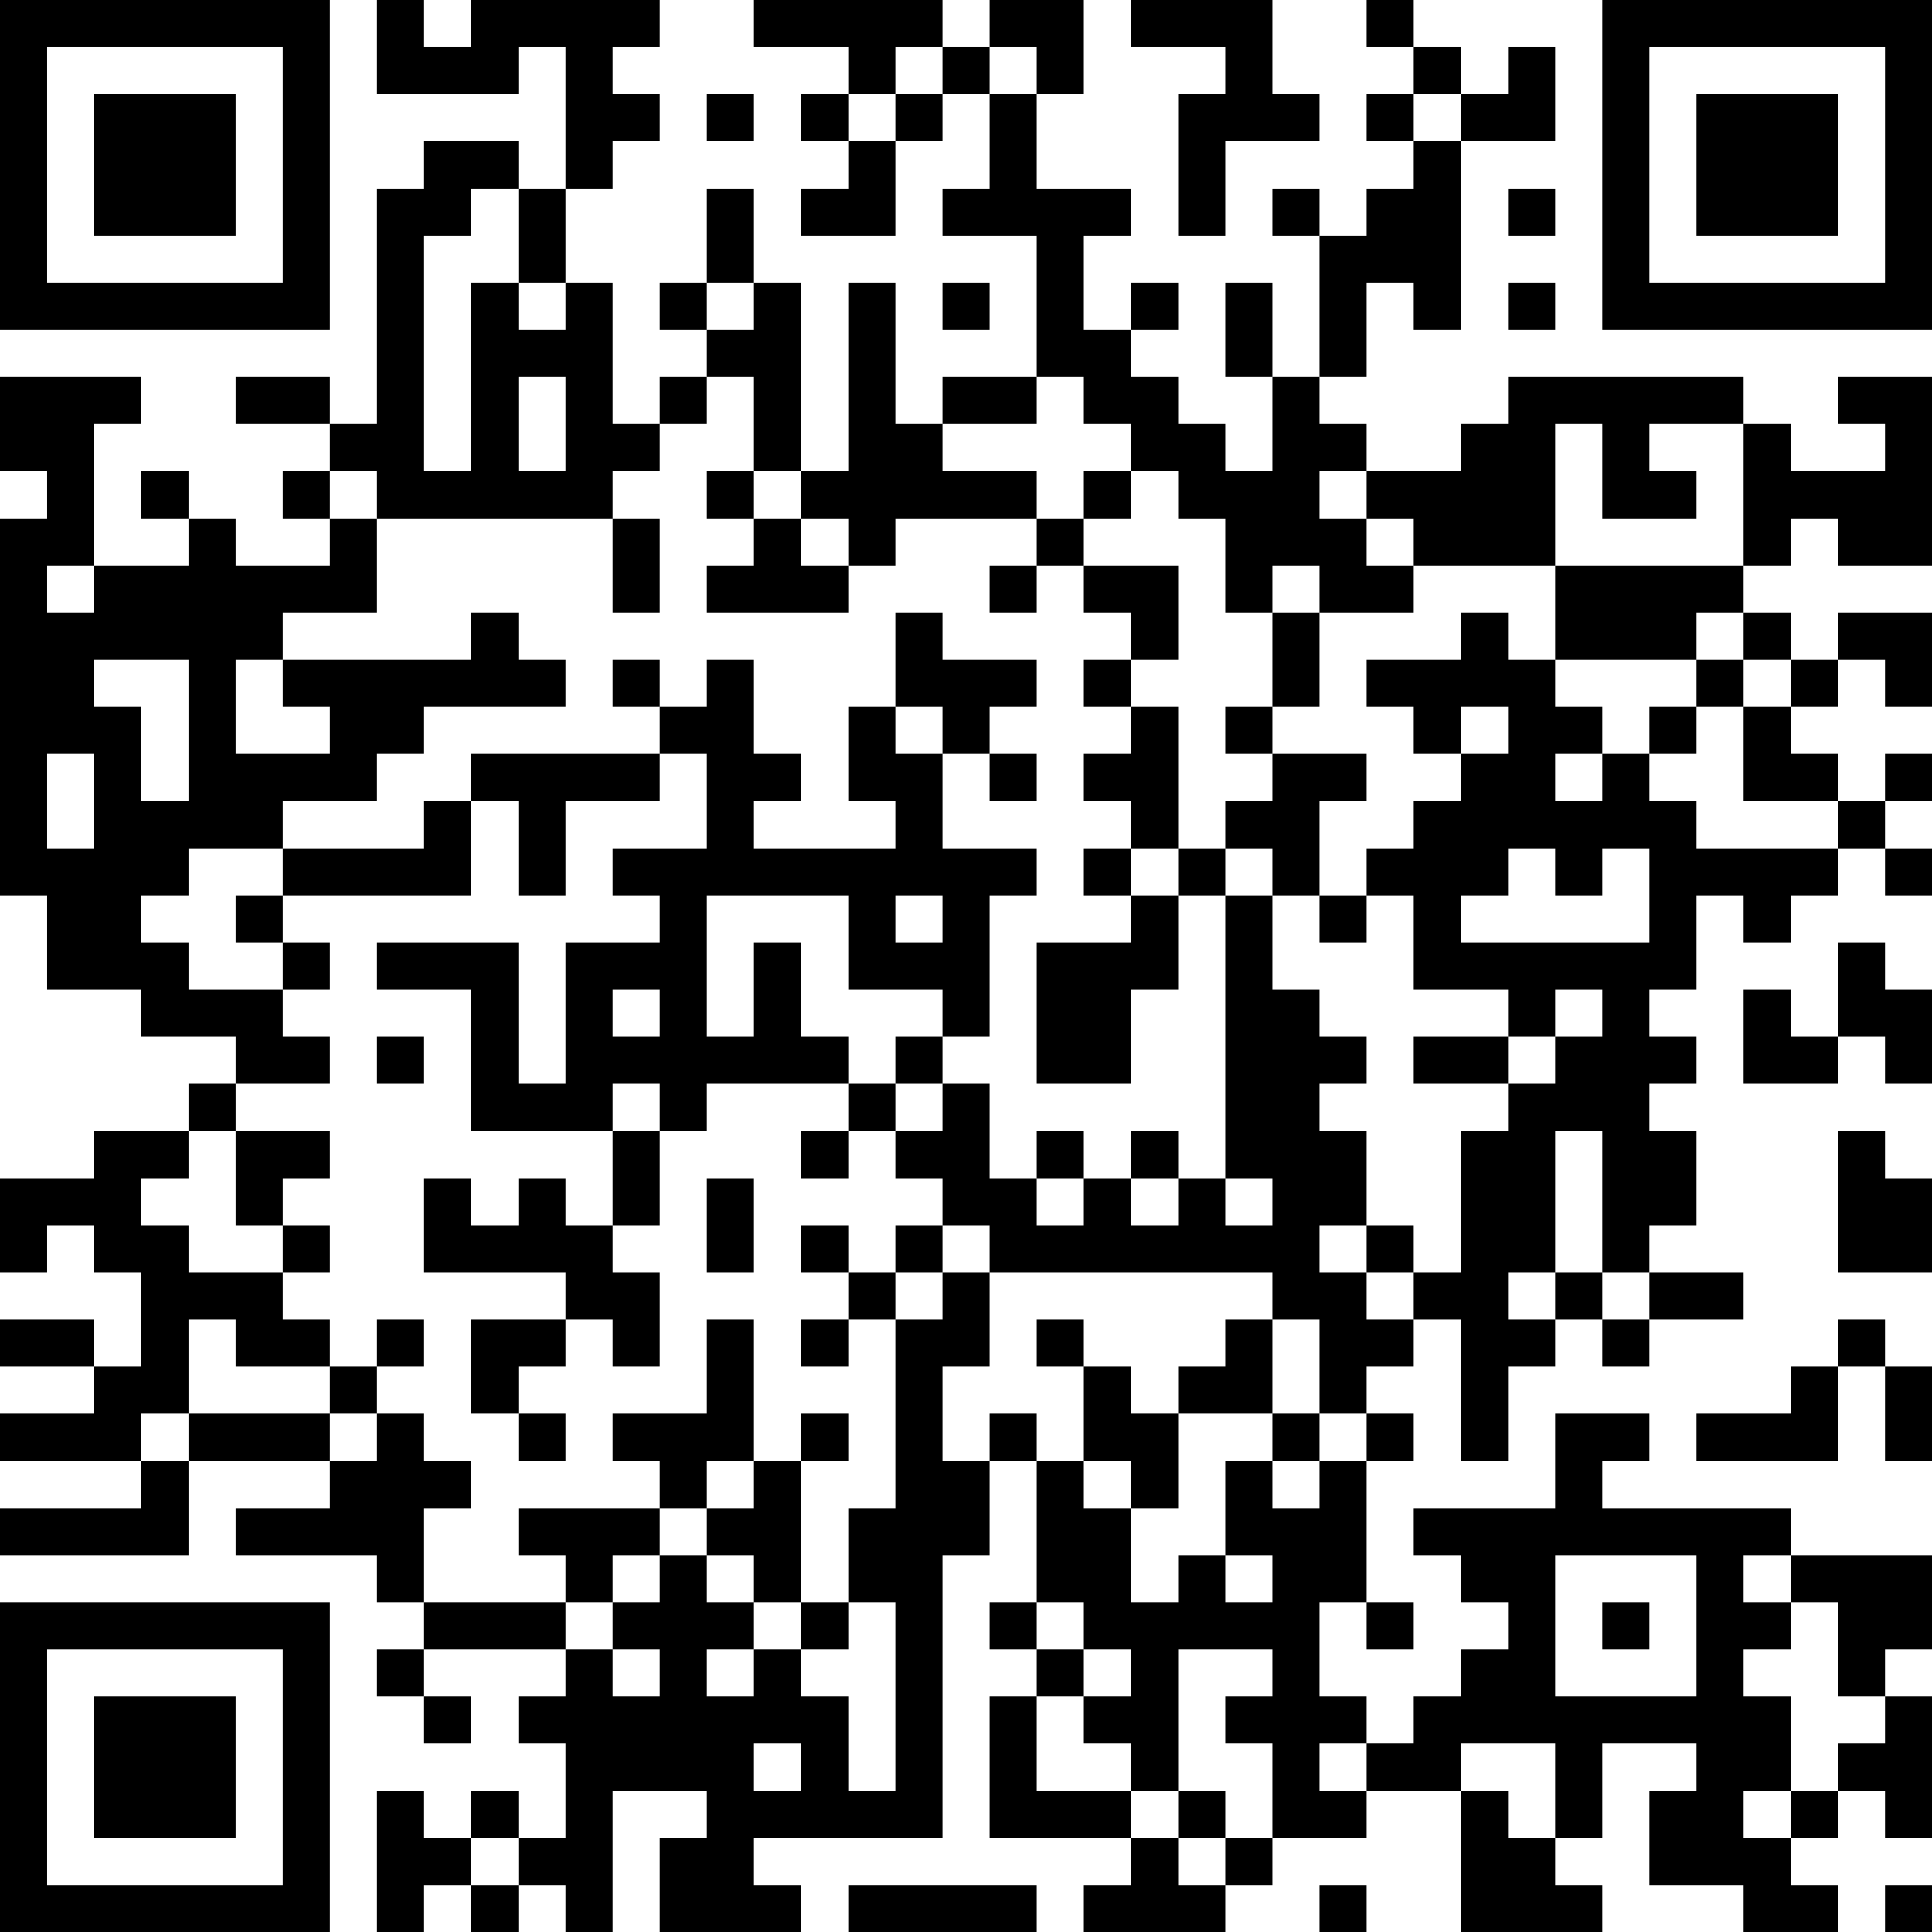 <?xml version="1.0" encoding="UTF-8"?>
<svg xmlns="http://www.w3.org/2000/svg" version="1.1" width="250" height="250" viewBox="0 0 250 250"><rect x="0" y="0" width="250" height="250" fill="#ffffff"/><g transform="scale(6.098)"><g transform="translate(0,0)"><path fill-rule="evenodd" d="M8 0L8 2L11 2L11 1L12 1L12 4L11 4L11 3L9 3L9 4L8 4L8 9L7 9L7 8L5 8L5 9L7 9L7 10L6 10L6 11L7 11L7 12L5 12L5 11L4 11L4 10L3 10L3 11L4 11L4 12L2 12L2 9L3 9L3 8L0 8L0 10L1 10L1 11L0 11L0 19L1 19L1 21L3 21L3 22L5 22L5 23L4 23L4 24L2 24L2 25L0 25L0 27L1 27L1 26L2 26L2 27L3 27L3 29L2 29L2 28L0 28L0 29L2 29L2 30L0 30L0 31L3 31L3 32L0 32L0 33L4 33L4 31L7 31L7 32L5 32L5 33L8 33L8 34L9 34L9 35L8 35L8 36L9 36L9 37L10 37L10 36L9 36L9 35L12 35L12 36L11 36L11 37L12 37L12 39L11 39L11 38L10 38L10 39L9 39L9 38L8 38L8 41L9 41L9 40L10 40L10 41L11 41L11 40L12 40L12 41L13 41L13 38L15 38L15 39L14 39L14 41L17 41L17 40L16 40L16 39L20 39L20 33L21 33L21 31L22 31L22 34L21 34L21 35L22 35L22 36L21 36L21 39L24 39L24 40L23 40L23 41L26 41L26 40L27 40L27 39L29 39L29 38L31 38L31 41L34 41L34 40L33 40L33 39L34 39L34 37L36 37L36 38L35 38L35 40L37 40L37 41L39 41L39 40L38 40L38 39L39 39L39 38L40 38L40 39L41 39L41 36L40 36L40 35L41 35L41 33L38 33L38 32L34 32L34 31L35 31L35 30L33 30L33 32L30 32L30 33L31 33L31 34L32 34L32 35L31 35L31 36L30 36L30 37L29 37L29 36L28 36L28 34L29 34L29 35L30 35L30 34L29 34L29 31L30 31L30 30L29 30L29 29L30 29L30 28L31 28L31 31L32 31L32 29L33 29L33 28L34 28L34 29L35 29L35 28L37 28L37 27L35 27L35 26L36 26L36 24L35 24L35 23L36 23L36 22L35 22L35 21L36 21L36 19L37 19L37 20L38 20L38 19L39 19L39 18L40 18L40 19L41 19L41 18L40 18L40 17L41 17L41 16L40 16L40 17L39 17L39 16L38 16L38 15L39 15L39 14L40 14L40 15L41 15L41 13L39 13L39 14L38 14L38 13L37 13L37 12L38 12L38 11L39 11L39 12L41 12L41 8L39 8L39 9L40 9L40 10L38 10L38 9L37 9L37 8L32 8L32 9L31 9L31 10L29 10L29 9L28 9L28 8L29 8L29 6L30 6L30 7L31 7L31 3L33 3L33 1L32 1L32 2L31 2L31 1L30 1L30 0L29 0L29 1L30 1L30 2L29 2L29 3L30 3L30 4L29 4L29 5L28 5L28 4L27 4L27 5L28 5L28 8L27 8L27 6L26 6L26 8L27 8L27 10L26 10L26 9L25 9L25 8L24 8L24 7L25 7L25 6L24 6L24 7L23 7L23 5L24 5L24 4L22 4L22 2L23 2L23 0L21 0L21 1L20 1L20 0L16 0L16 1L18 1L18 2L17 2L17 3L18 3L18 4L17 4L17 5L19 5L19 3L20 3L20 2L21 2L21 4L20 4L20 5L22 5L22 8L20 8L20 9L19 9L19 6L18 6L18 10L17 10L17 6L16 6L16 4L15 4L15 6L14 6L14 7L15 7L15 8L14 8L14 9L13 9L13 6L12 6L12 4L13 4L13 3L14 3L14 2L13 2L13 1L14 1L14 0L10 0L10 1L9 1L9 0ZM24 0L24 1L26 1L26 2L25 2L25 5L26 5L26 3L28 3L28 2L27 2L27 0ZM19 1L19 2L18 2L18 3L19 3L19 2L20 2L20 1ZM21 1L21 2L22 2L22 1ZM15 2L15 3L16 3L16 2ZM30 2L30 3L31 3L31 2ZM10 4L10 5L9 5L9 10L10 10L10 6L11 6L11 7L12 7L12 6L11 6L11 4ZM32 4L32 5L33 5L33 4ZM15 6L15 7L16 7L16 6ZM20 6L20 7L21 7L21 6ZM32 6L32 7L33 7L33 6ZM11 8L11 10L12 10L12 8ZM15 8L15 9L14 9L14 10L13 10L13 11L8 11L8 10L7 10L7 11L8 11L8 13L6 13L6 14L5 14L5 16L7 16L7 15L6 15L6 14L10 14L10 13L11 13L11 14L12 14L12 15L9 15L9 16L8 16L8 17L6 17L6 18L4 18L4 19L3 19L3 20L4 20L4 21L6 21L6 22L7 22L7 23L5 23L5 24L4 24L4 25L3 25L3 26L4 26L4 27L6 27L6 28L7 28L7 29L5 29L5 28L4 28L4 30L3 30L3 31L4 31L4 30L7 30L7 31L8 31L8 30L9 30L9 31L10 31L10 32L9 32L9 34L12 34L12 35L13 35L13 36L14 36L14 35L13 35L13 34L14 34L14 33L15 33L15 34L16 34L16 35L15 35L15 36L16 36L16 35L17 35L17 36L18 36L18 38L19 38L19 34L18 34L18 32L19 32L19 28L20 28L20 27L21 27L21 29L20 29L20 31L21 31L21 30L22 30L22 31L23 31L23 32L24 32L24 34L25 34L25 33L26 33L26 34L27 34L27 33L26 33L26 31L27 31L27 32L28 32L28 31L29 31L29 30L28 30L28 28L27 28L27 27L21 27L21 26L20 26L20 25L19 25L19 24L20 24L20 23L21 23L21 25L22 25L22 26L23 26L23 25L24 25L24 26L25 26L25 25L26 25L26 26L27 26L27 25L26 25L26 19L27 19L27 21L28 21L28 22L29 22L29 23L28 23L28 24L29 24L29 26L28 26L28 27L29 27L29 28L30 28L30 27L31 27L31 24L32 24L32 23L33 23L33 22L34 22L34 21L33 21L33 22L32 22L32 21L30 21L30 19L29 19L29 18L30 18L30 17L31 17L31 16L32 16L32 15L31 15L31 16L30 16L30 15L29 15L29 14L31 14L31 13L32 13L32 14L33 14L33 15L34 15L34 16L33 16L33 17L34 17L34 16L35 16L35 17L36 17L36 18L39 18L39 17L37 17L37 15L38 15L38 14L37 14L37 13L36 13L36 14L33 14L33 12L37 12L37 9L35 9L35 10L36 10L36 11L34 11L34 9L33 9L33 12L30 12L30 11L29 11L29 10L28 10L28 11L29 11L29 12L30 12L30 13L28 13L28 12L27 12L27 13L26 13L26 11L25 11L25 10L24 10L24 9L23 9L23 8L22 8L22 9L20 9L20 10L22 10L22 11L19 11L19 12L18 12L18 11L17 11L17 10L16 10L16 8ZM15 10L15 11L16 11L16 12L15 12L15 13L18 13L18 12L17 12L17 11L16 11L16 10ZM23 10L23 11L22 11L22 12L21 12L21 13L22 13L22 12L23 12L23 13L24 13L24 14L23 14L23 15L24 15L24 16L23 16L23 17L24 17L24 18L23 18L23 19L24 19L24 20L22 20L22 23L24 23L24 21L25 21L25 19L26 19L26 18L27 18L27 19L28 19L28 20L29 20L29 19L28 19L28 17L29 17L29 16L27 16L27 15L28 15L28 13L27 13L27 15L26 15L26 16L27 16L27 17L26 17L26 18L25 18L25 15L24 15L24 14L25 14L25 12L23 12L23 11L24 11L24 10ZM13 11L13 13L14 13L14 11ZM1 12L1 13L2 13L2 12ZM19 13L19 15L18 15L18 17L19 17L19 18L16 18L16 17L17 17L17 16L16 16L16 14L15 14L15 15L14 15L14 14L13 14L13 15L14 15L14 16L10 16L10 17L9 17L9 18L6 18L6 19L5 19L5 20L6 20L6 21L7 21L7 20L6 20L6 19L10 19L10 17L11 17L11 19L12 19L12 17L14 17L14 16L15 16L15 18L13 18L13 19L14 19L14 20L12 20L12 23L11 23L11 20L8 20L8 21L10 21L10 24L13 24L13 26L12 26L12 25L11 25L11 26L10 26L10 25L9 25L9 27L12 27L12 28L10 28L10 30L11 30L11 31L12 31L12 30L11 30L11 29L12 29L12 28L13 28L13 29L14 29L14 27L13 27L13 26L14 26L14 24L15 24L15 23L18 23L18 24L17 24L17 25L18 25L18 24L19 24L19 23L20 23L20 22L21 22L21 19L22 19L22 18L20 18L20 16L21 16L21 17L22 17L22 16L21 16L21 15L22 15L22 14L20 14L20 13ZM2 14L2 15L3 15L3 17L4 17L4 14ZM36 14L36 15L35 15L35 16L36 16L36 15L37 15L37 14ZM19 15L19 16L20 16L20 15ZM1 16L1 18L2 18L2 16ZM24 18L24 19L25 19L25 18ZM32 18L32 19L31 19L31 20L35 20L35 18L34 18L34 19L33 19L33 18ZM15 19L15 22L16 22L16 20L17 20L17 22L18 22L18 23L19 23L19 22L20 22L20 21L18 21L18 19ZM19 19L19 20L20 20L20 19ZM39 20L39 22L38 22L38 21L37 21L37 23L39 23L39 22L40 22L40 23L41 23L41 21L40 21L40 20ZM13 21L13 22L14 22L14 21ZM8 22L8 23L9 23L9 22ZM30 22L30 23L32 23L32 22ZM13 23L13 24L14 24L14 23ZM5 24L5 26L6 26L6 27L7 27L7 26L6 26L6 25L7 25L7 24ZM22 24L22 25L23 25L23 24ZM24 24L24 25L25 25L25 24ZM33 24L33 27L32 27L32 28L33 28L33 27L34 27L34 28L35 28L35 27L34 27L34 24ZM39 24L39 27L41 27L41 25L40 25L40 24ZM15 25L15 27L16 27L16 25ZM17 26L17 27L18 27L18 28L17 28L17 29L18 29L18 28L19 28L19 27L20 27L20 26L19 26L19 27L18 27L18 26ZM29 26L29 27L30 27L30 26ZM8 28L8 29L7 29L7 30L8 30L8 29L9 29L9 28ZM15 28L15 30L13 30L13 31L14 31L14 32L11 32L11 33L12 33L12 34L13 34L13 33L14 33L14 32L15 32L15 33L16 33L16 34L17 34L17 35L18 35L18 34L17 34L17 31L18 31L18 30L17 30L17 31L16 31L16 28ZM22 28L22 29L23 29L23 31L24 31L24 32L25 32L25 30L27 30L27 31L28 31L28 30L27 30L27 28L26 28L26 29L25 29L25 30L24 30L24 29L23 29L23 28ZM39 28L39 29L38 29L38 30L36 30L36 31L39 31L39 29L40 29L40 31L41 31L41 29L40 29L40 28ZM15 31L15 32L16 32L16 31ZM33 33L33 36L36 36L36 33ZM37 33L37 34L38 34L38 35L37 35L37 36L38 36L38 38L37 38L37 39L38 39L38 38L39 38L39 37L40 37L40 36L39 36L39 34L38 34L38 33ZM22 34L22 35L23 35L23 36L22 36L22 38L24 38L24 39L25 39L25 40L26 40L26 39L27 39L27 37L26 37L26 36L27 36L27 35L25 35L25 38L24 38L24 37L23 37L23 36L24 36L24 35L23 35L23 34ZM34 34L34 35L35 35L35 34ZM16 37L16 38L17 38L17 37ZM28 37L28 38L29 38L29 37ZM31 37L31 38L32 38L32 39L33 39L33 37ZM25 38L25 39L26 39L26 38ZM10 39L10 40L11 40L11 39ZM18 40L18 41L22 41L22 40ZM28 40L28 41L29 41L29 40ZM40 40L40 41L41 41L41 40ZM0 0L0 7L7 7L7 0ZM1 1L1 6L6 6L6 1ZM2 2L2 5L5 5L5 2ZM34 0L34 7L41 7L41 0ZM35 1L35 6L40 6L40 1ZM36 2L36 5L39 5L39 2ZM0 34L0 41L7 41L7 34ZM1 35L1 40L6 40L6 35ZM2 36L2 39L5 39L5 36Z" fill="#000000"/></g></g></svg>
